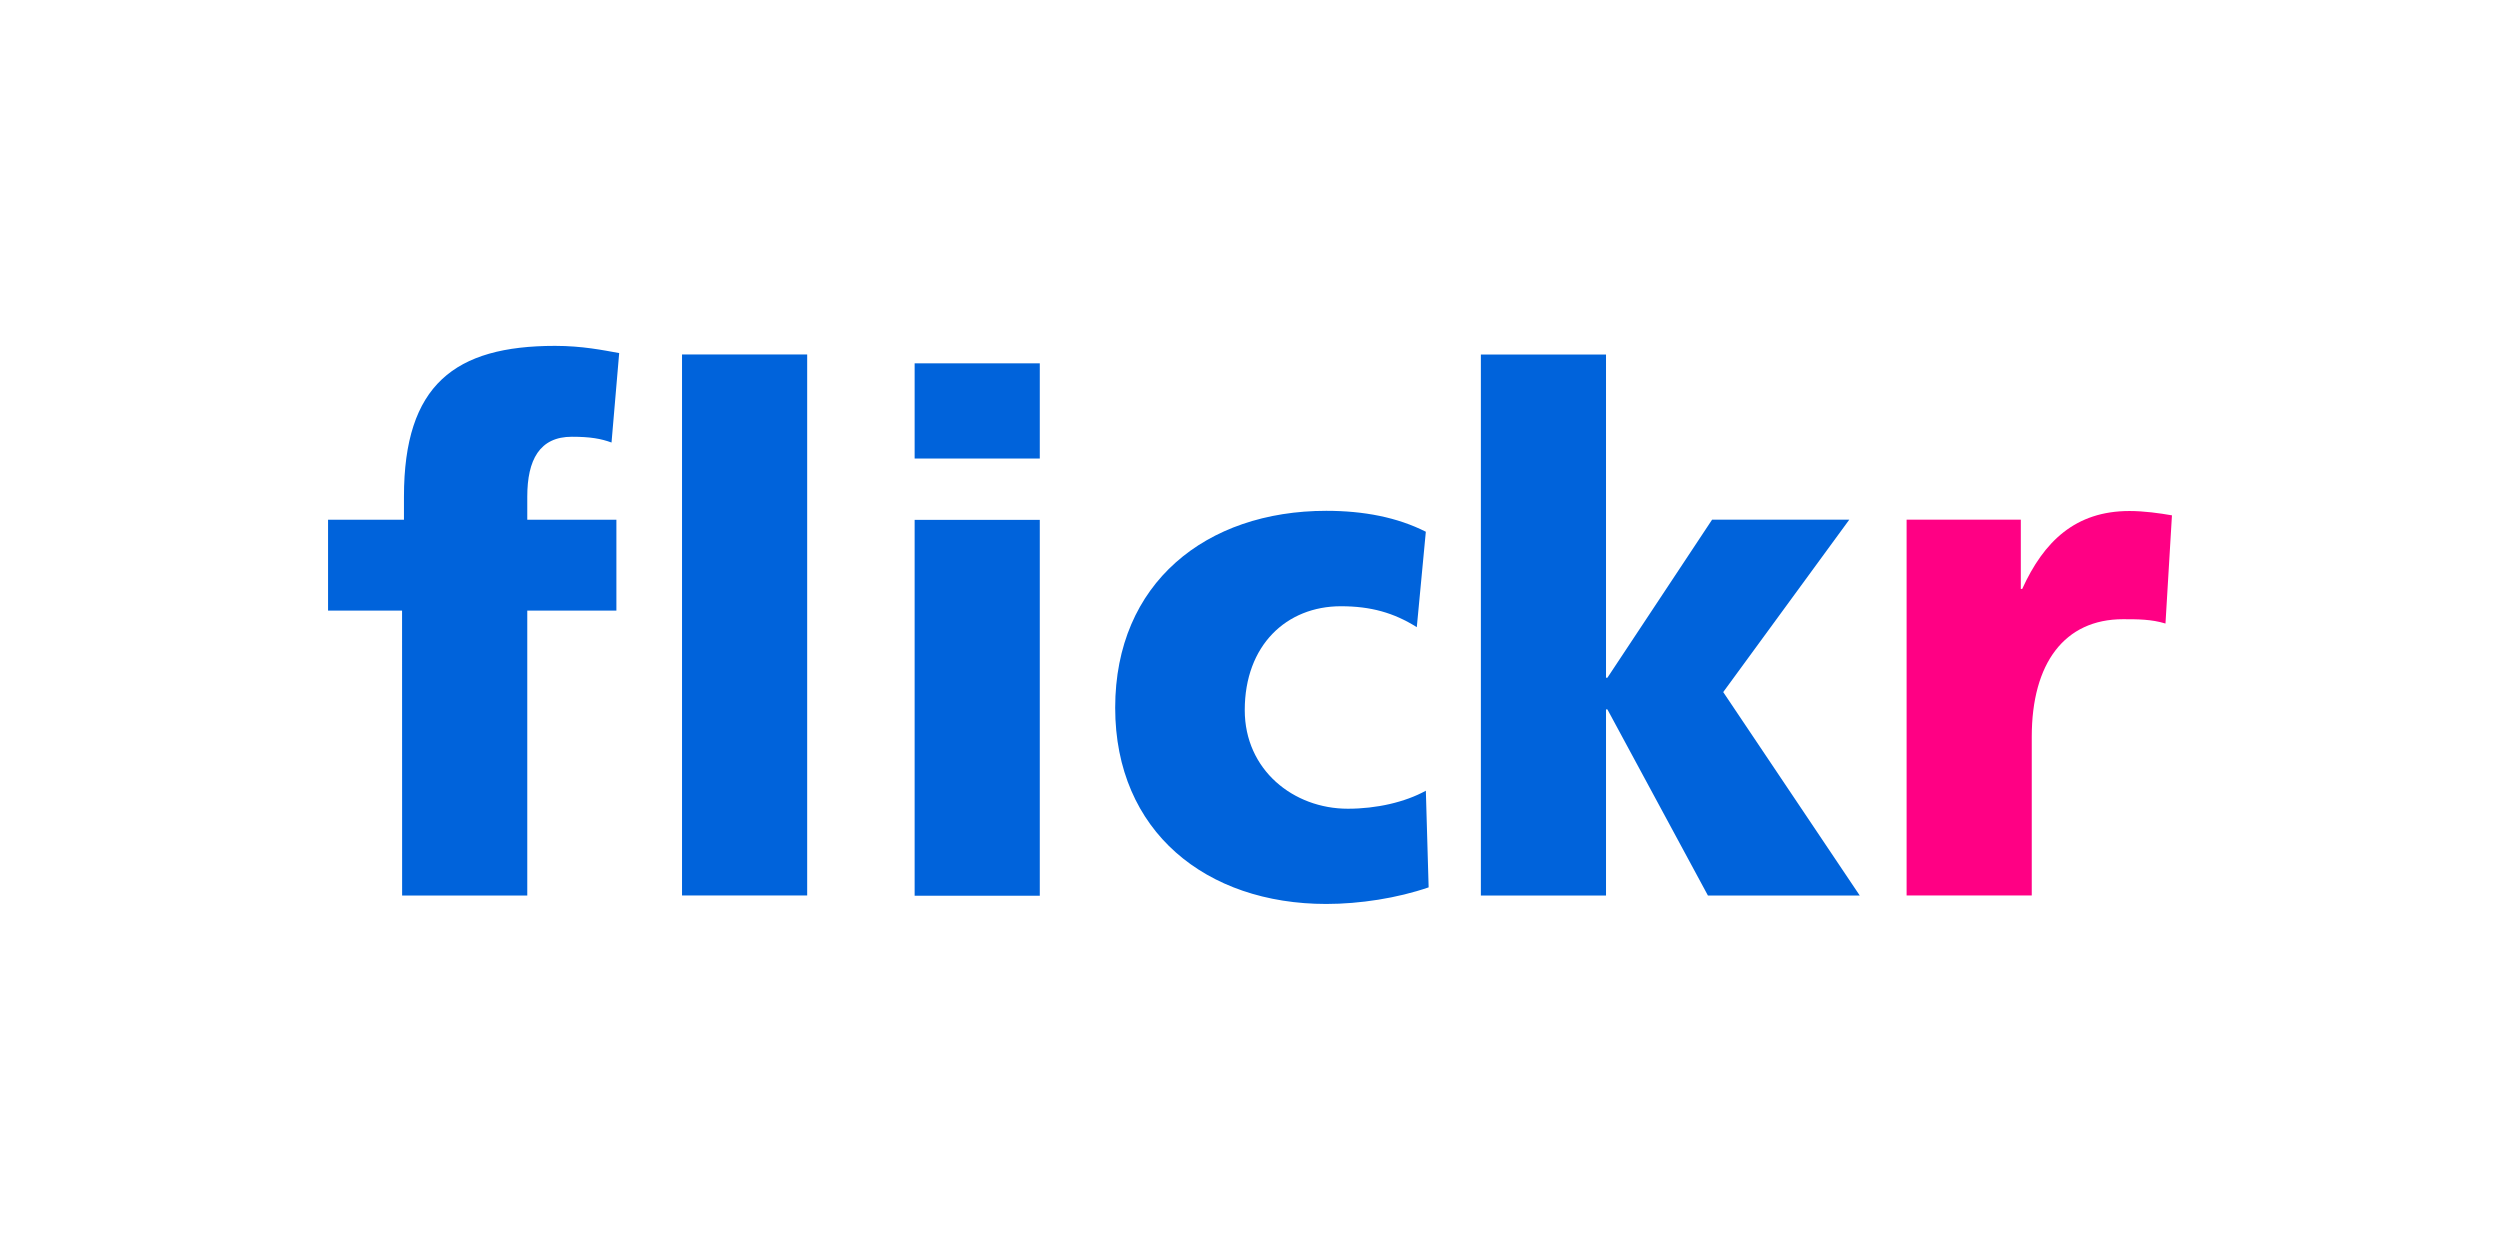 <svg xmlns="http://www.w3.org/2000/svg" width="120" height="60" viewBox="0 0 131.839 60" overflow="visible"><path d="M21.203 29.24H17.3v-4.793h4.003V23.23c0-5.897 2.68-7.95 7.97-7.95 1.432 0 2.534.228 3.38.38l-.404 4.717c-.55-.2-1.102-.304-2.093-.304-1.7 0-2.35 1.217-2.35 3.158v1.217h4.7v4.793h-4.7v15.026h-6.6zm14.764-13.506h6.6v28.53h-6.6zm12.267.466h6.6v5.02h-6.6zm0 8.256h6.6v19.82h-6.6zm26.482 5.658c-1.212-.76-2.424-1.103-4.003-1.103-2.865 0-5.07 2.054-5.07 5.478 0 3.157 2.57 5.2 5.436 5.2 1.506 0 3.012-.342 4.114-.95l.147 5.097c-1.653.57-3.636.875-5.4.875-6.318 0-11.13-3.804-11.13-10.347 0-6.58 4.8-10.385 11.13-10.385 1.983 0 3.746.342 5.252 1.103zm15.572-5.668h7.235l-6.648 9.092 7.2 10.728h-8.007l-5.3-9.814h-.074v9.814h-6.6v-28.53h6.6V32.78h.074z" fill="#0063db"/><path d="M114.198 29.923c-.735-.228-1.47-.228-2.24-.228-3.085 0-4.812 2.32-4.812 6.2v8.37h-6.6v-19.82h6.023v3.652h.074c1.138-2.5 2.8-4.108 5.656-4.108.77 0 1.58.114 2.24.228z" fill="#ff0084"/></svg>
